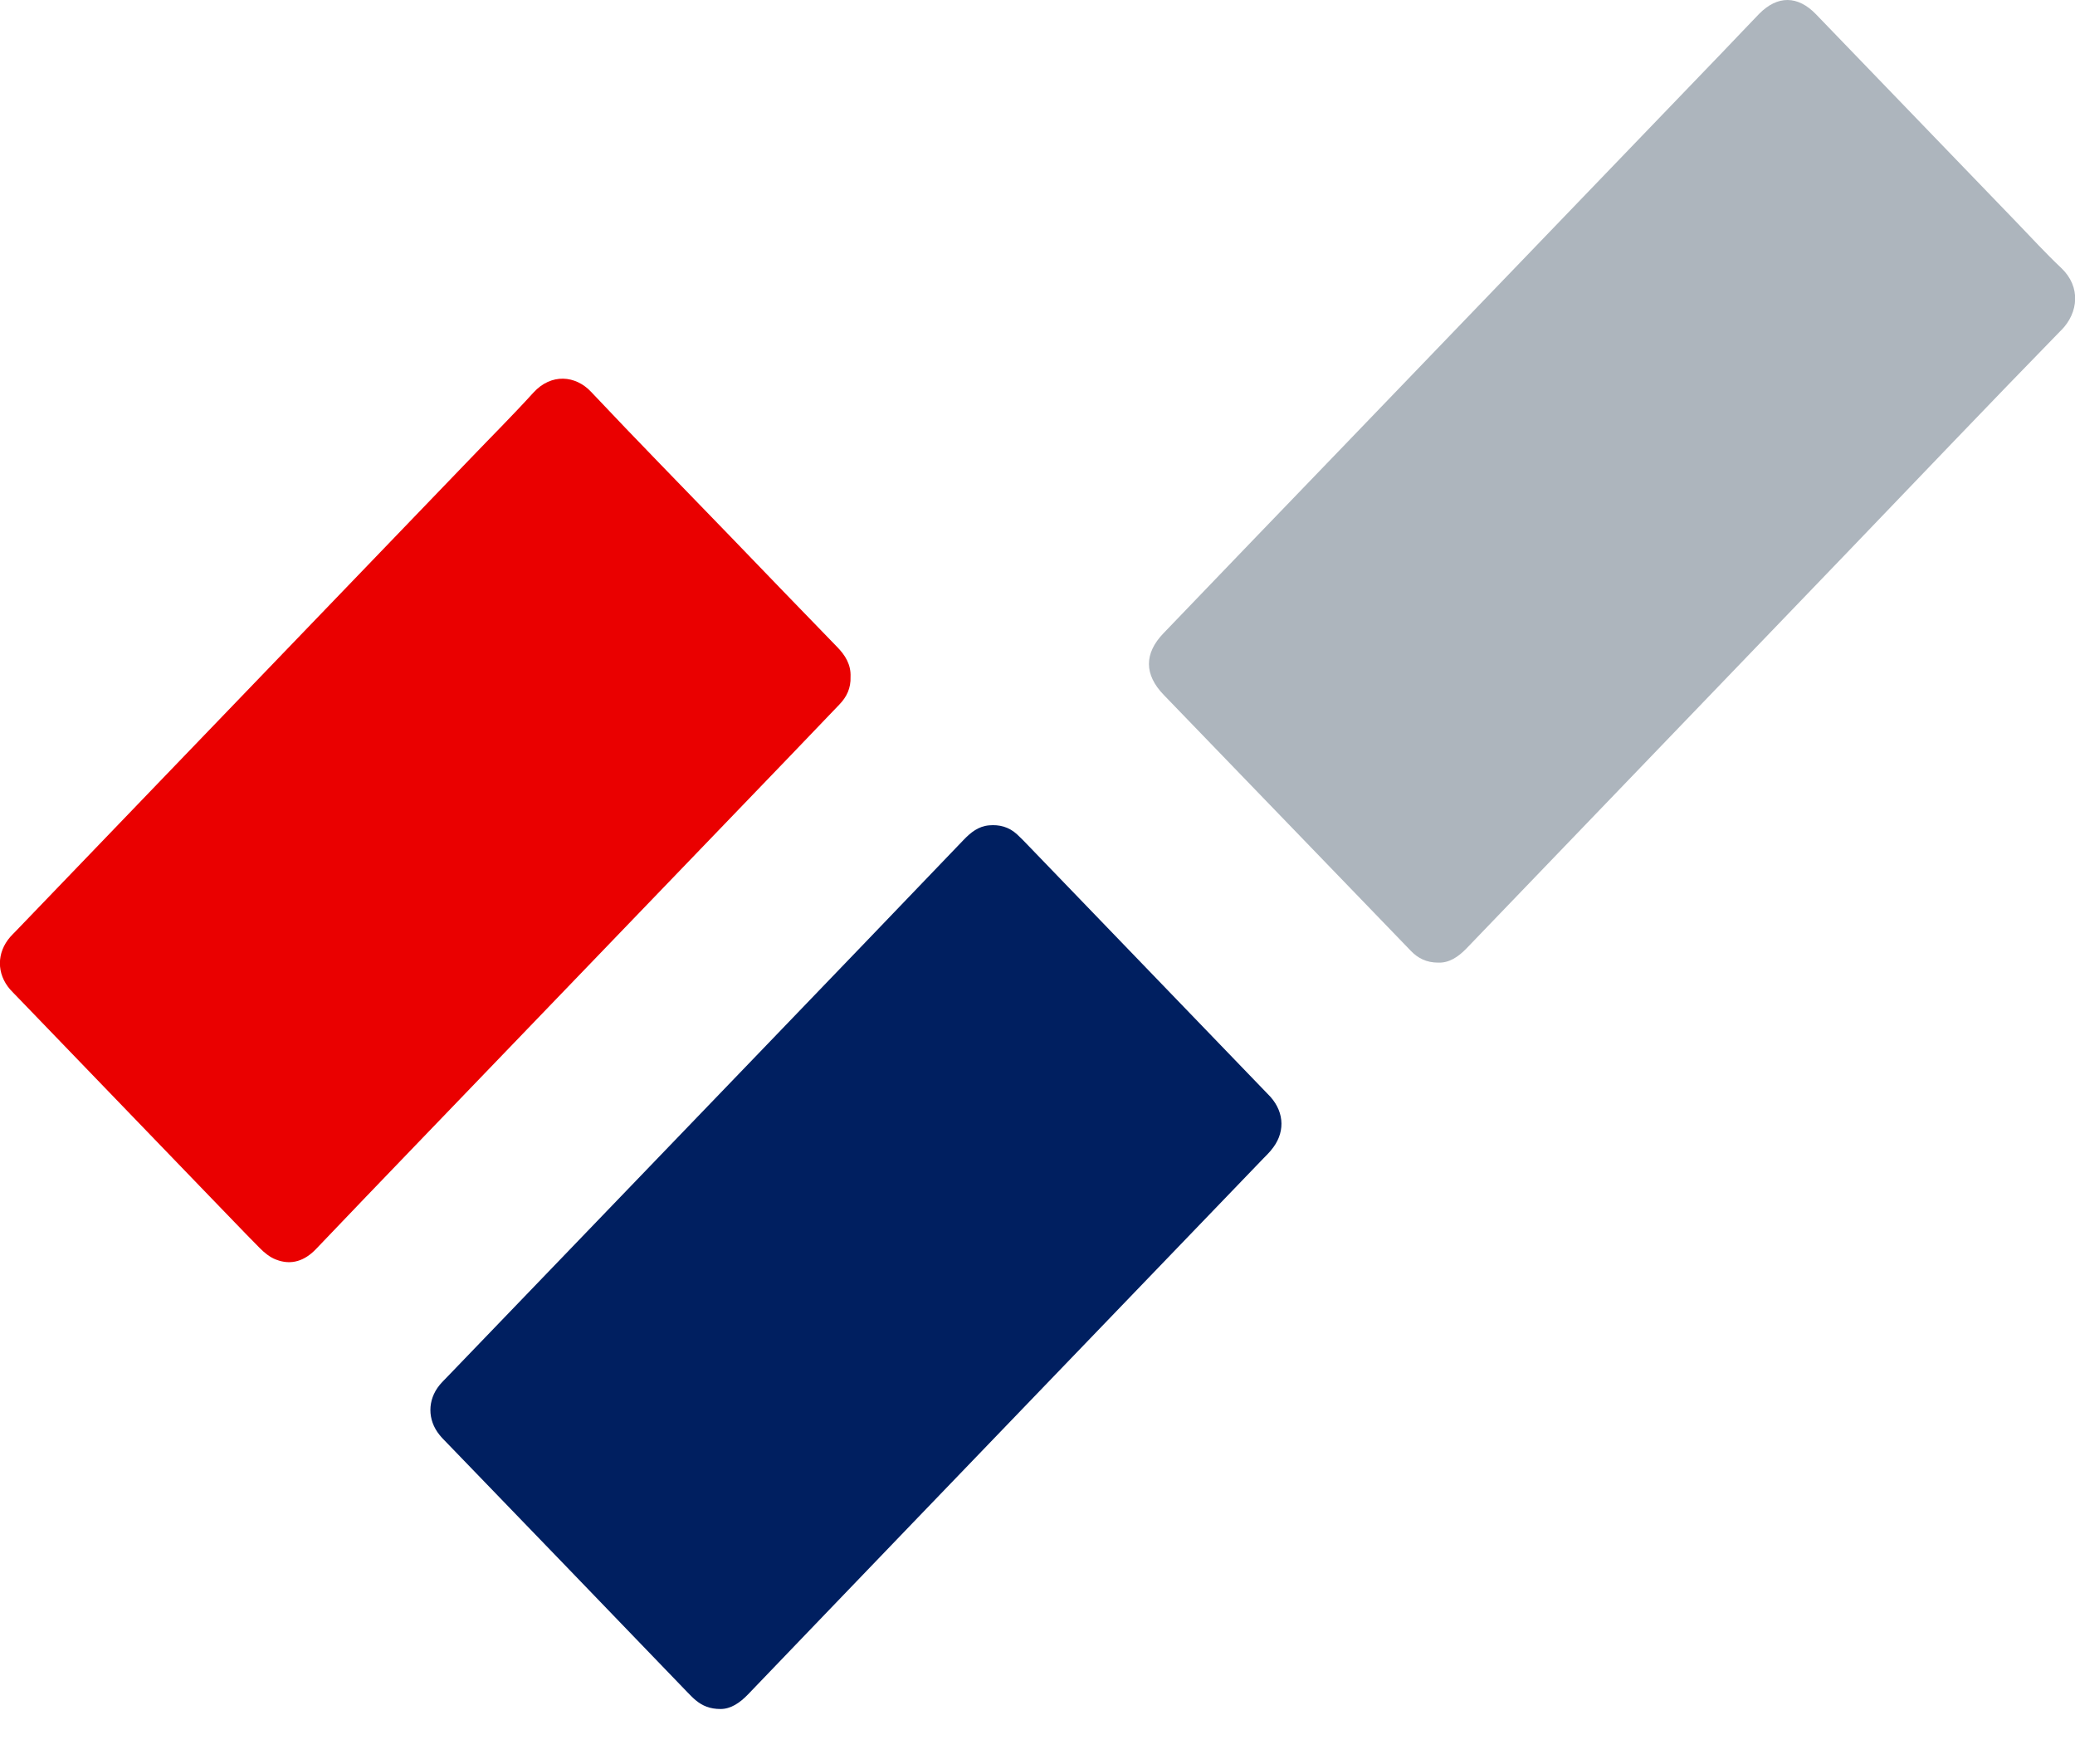 <svg width="20" height="17" viewBox="0 0 20 17" fill="none" xmlns="http://www.w3.org/2000/svg">
<g clip-path="url(#clip0_48_534)">
<path d="M19.869 3.18C19.173 3.893 18.485 4.616 17.794 5.335C16.575 6.604 15.353 7.872 14.134 9.141C14.054 9.223 13.967 9.281 13.862 9.277C13.75 9.277 13.666 9.235 13.596 9.161C13.43 8.989 13.264 8.818 13.099 8.646C12.472 7.996 11.843 7.345 11.216 6.696C11.028 6.501 11.026 6.298 11.215 6.102C11.797 5.495 12.38 4.89 12.964 4.284C14.179 3.022 15.393 1.759 16.608 0.497C16.725 0.376 16.84 0.252 16.956 0.133C17.133 -0.046 17.328 -0.044 17.503 0.137C18.146 0.804 18.79 1.471 19.433 2.138C19.577 2.287 19.717 2.441 19.868 2.583C20.059 2.765 20.032 3.013 19.87 3.18H19.869Z" fill="#ADB5BD"/>
<path d="M12.251 11.086C12.228 11.113 12.204 11.137 12.179 11.162C11.051 12.335 9.923 13.507 8.795 14.679C8.267 15.229 7.738 15.778 7.21 16.329C7.13 16.412 7.043 16.47 6.945 16.47C6.844 16.47 6.771 16.44 6.705 16.385C6.678 16.363 6.654 16.337 6.629 16.312C5.856 15.51 5.083 14.707 4.308 13.906C4.283 13.88 4.258 13.856 4.236 13.828C4.119 13.684 4.119 13.492 4.237 13.348C4.26 13.32 4.285 13.296 4.309 13.271C5.334 12.205 6.36 11.141 7.385 10.075C8.019 9.416 8.654 8.756 9.287 8.095C9.357 8.022 9.43 7.963 9.533 7.954C9.633 7.945 9.723 7.969 9.8 8.038C9.84 8.075 9.878 8.114 9.916 8.154C10.676 8.942 11.437 9.731 12.196 10.519C12.213 10.536 12.228 10.552 12.245 10.57C12.385 10.727 12.387 10.927 12.25 11.086H12.251Z" fill="#001F60"/>
<path d="M8.198 6.521C8.202 6.632 8.161 6.717 8.089 6.791C7.93 6.957 7.77 7.124 7.61 7.291C6.408 8.539 5.207 9.788 4.006 11.036C3.686 11.368 3.366 11.702 3.048 12.035C2.939 12.15 2.809 12.197 2.661 12.139C2.602 12.117 2.548 12.073 2.502 12.026C2.336 11.859 2.175 11.688 2.012 11.521C1.398 10.884 0.785 10.248 0.171 9.612C0.147 9.586 0.121 9.562 0.098 9.536C-0.034 9.384 -0.034 9.182 0.099 9.029C0.115 9.011 0.132 8.994 0.148 8.978C0.6 8.507 1.053 8.036 1.506 7.566C2.515 6.517 3.524 5.469 4.533 4.42C4.736 4.208 4.944 4.001 5.141 3.784C5.313 3.595 5.548 3.617 5.697 3.776C6.137 4.243 6.586 4.7 7.032 5.162C7.376 5.519 7.721 5.877 8.067 6.233C8.147 6.314 8.203 6.405 8.198 6.522V6.521Z" fill="#EA0000"/>
</g>
<defs>
<clipPath id="clip0_48_534">
<rect width="20" height="16.471" fill="white"/>
</clipPath>
</defs>
</svg>
